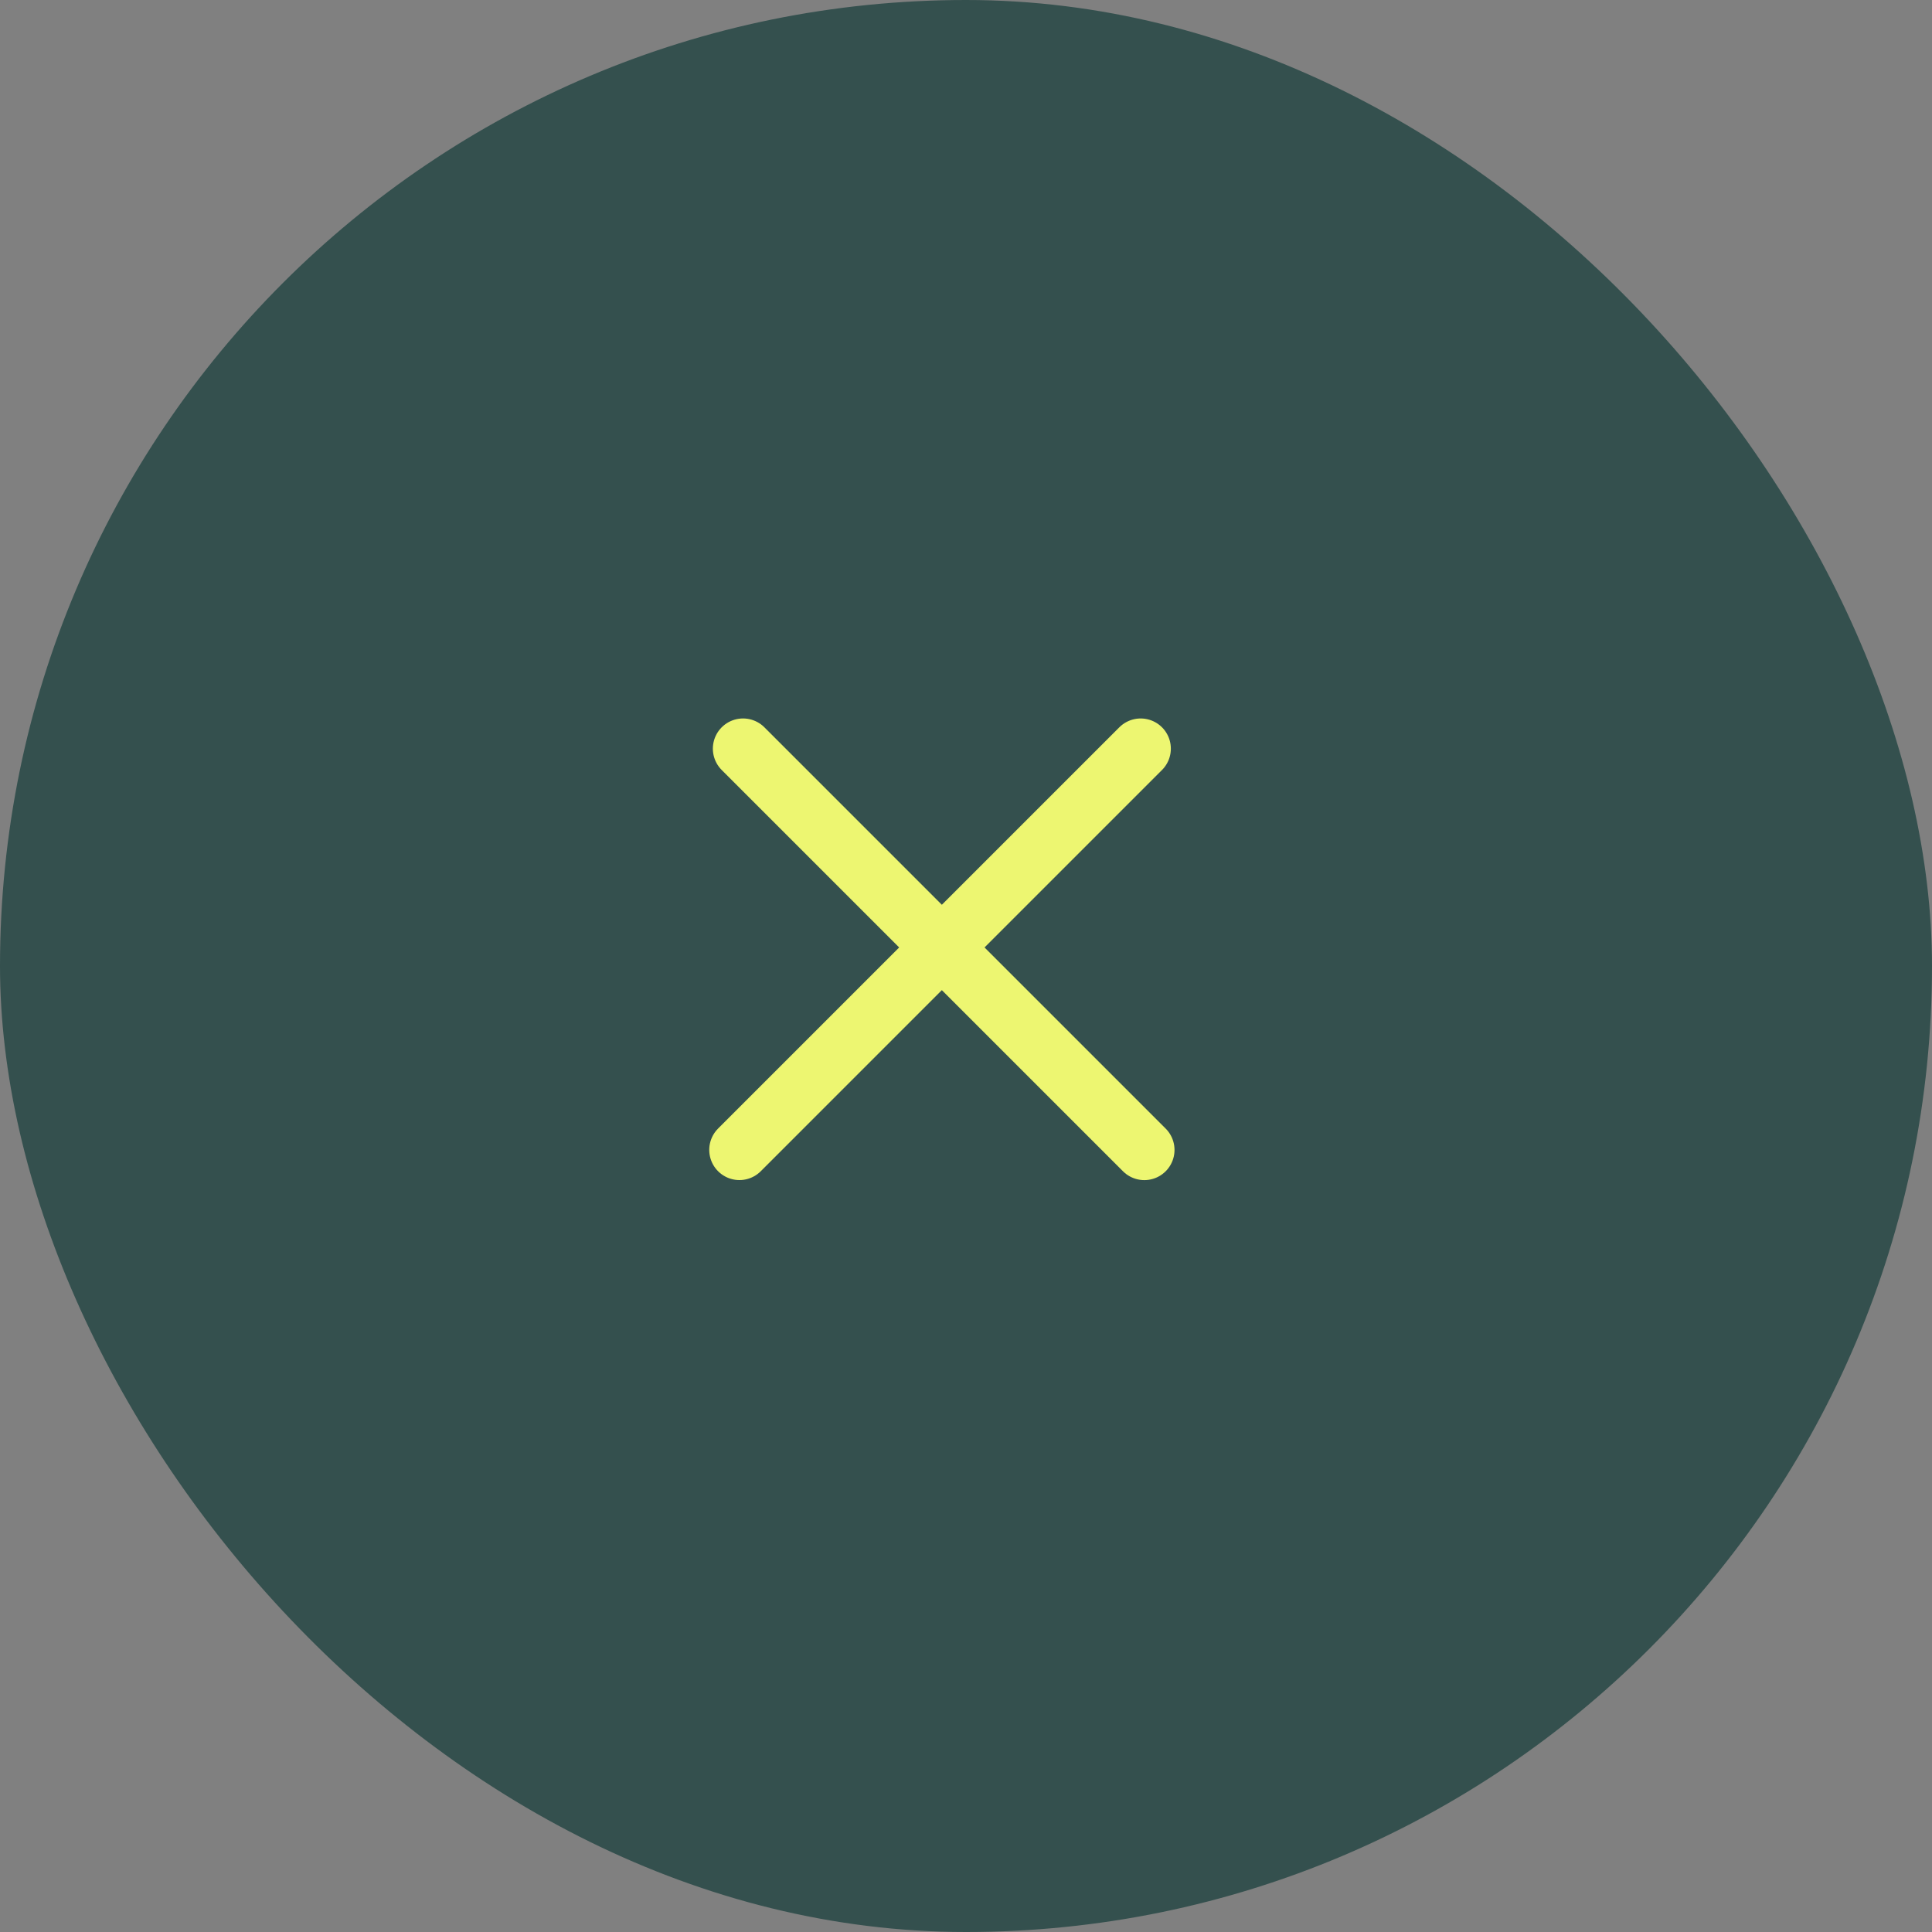 <svg width="40" height="40" viewBox="0 0 40 40" fill="none" xmlns="http://www.w3.org/2000/svg">
<rect x="0" y="0" width="40" height="40" fill="#808080" stroke="none"/>
<rect width="40" height="40" rx="20" fill="#34504E"/>
<line x1="15.384" y1="15.5" x2="23.692" y2="23.808" stroke="#EDF671" stroke-width="1.25" stroke-linecap="round" stroke-linejoin="round"/>
<line x1="0.625" y1="-0.625" x2="12.375" y2="-0.625" transform="matrix(-0.707 0.707 0.707 0.707 24.5 15.5)" stroke="#EDF671" stroke-width="1.25" stroke-linecap="round" stroke-linejoin="round"/>
</svg>

